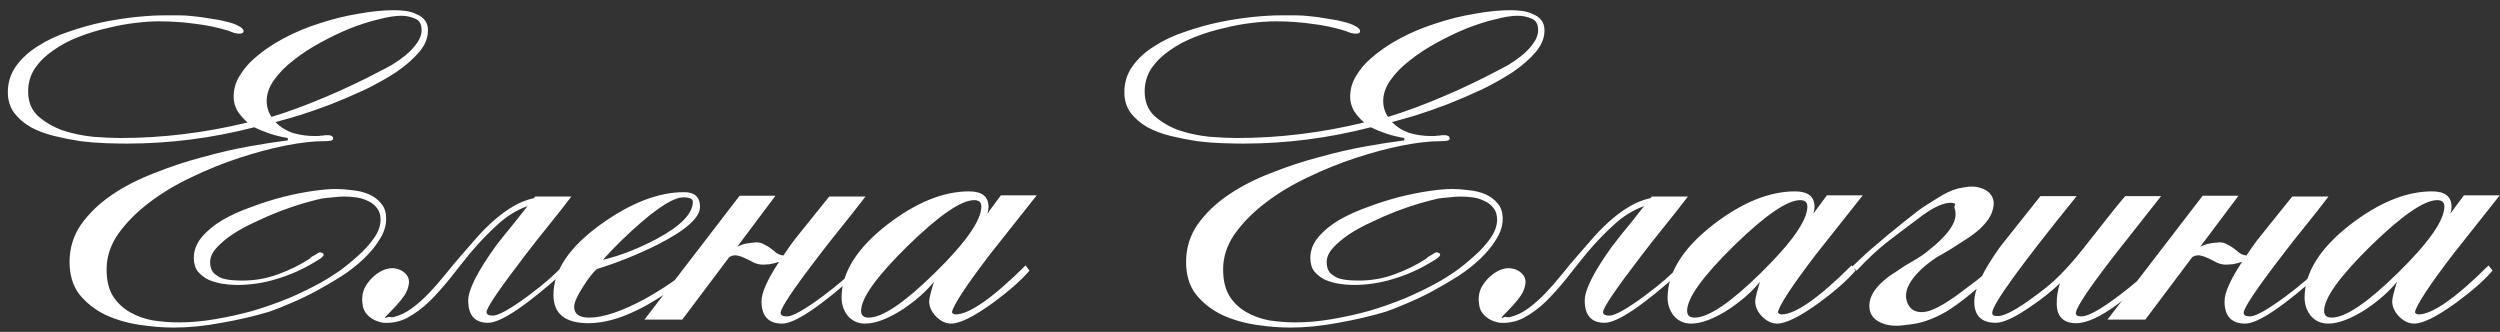 <?xml version="1.0" encoding="UTF-8"?> <svg xmlns="http://www.w3.org/2000/svg" width="226" height="30" viewBox="0 0 226 30" fill="none"><rect x="0" y="0" width="226" height="30" fill="#333333" stroke="none"/> <path d="M38.112 2.72C38.112 2.168 37.908 1.82 37.5 1.676C37.116 1.508 36.708 1.424 36.276 1.424C35.724 1.424 35.04 1.532 34.224 1.748C33.408 1.94 32.544 2.216 31.632 2.576C30.744 2.936 29.844 3.368 28.932 3.872C28.044 4.352 27.24 4.88 26.52 5.456C25.8 6.008 25.212 6.608 24.756 7.256C24.324 7.88 24.108 8.504 24.108 9.128C24.108 9.656 24.252 10.136 24.54 10.568C25.332 10.328 26.148 10.052 26.988 9.74C27.828 9.428 28.668 9.092 29.508 8.732C30.372 8.372 31.2 8 31.992 7.616C32.808 7.232 33.576 6.848 34.296 6.464C34.632 6.296 35.016 6.092 35.448 5.852C35.88 5.588 36.288 5.3 36.672 4.988C37.08 4.652 37.416 4.292 37.68 3.908C37.968 3.524 38.112 3.128 38.112 2.72ZM38.688 2.756C38.688 3.428 38.424 4.076 37.896 4.7C37.368 5.324 36.684 5.924 35.844 6.5C35.004 7.052 34.068 7.58 33.036 8.084C32.004 8.564 30.972 9.008 29.94 9.416C28.932 9.8 27.972 10.136 27.06 10.424C26.172 10.688 25.452 10.892 24.9 11.036C25.38 11.516 25.932 11.852 26.556 12.044C27.18 12.212 27.792 12.296 28.392 12.296C28.464 12.296 28.56 12.296 28.68 12.296C28.824 12.296 28.944 12.284 29.04 12.26C29.112 12.26 29.172 12.26 29.22 12.26C29.292 12.236 29.352 12.224 29.4 12.224H29.724C29.82 12.224 29.904 12.248 29.976 12.296C30.072 12.344 30.12 12.416 30.12 12.512C30.12 12.632 30.024 12.704 29.832 12.728C29.64 12.752 29.448 12.764 29.256 12.764C28.296 12.764 27.144 12.896 25.8 13.16C24.48 13.424 23.088 13.796 21.624 14.276C20.16 14.756 18.708 15.344 17.268 16.04C15.852 16.712 14.58 17.48 13.452 18.344C12.324 19.208 11.4 20.144 10.68 21.152C9.984 22.16 9.636 23.228 9.636 24.356C9.636 25.34 9.828 26.144 10.212 26.768C10.596 27.368 11.1 27.848 11.724 28.208C12.348 28.568 13.044 28.82 13.812 28.964C14.604 29.084 15.396 29.144 16.188 29.144C17.22 29.144 18.3 29.048 19.428 28.856C20.58 28.664 21.72 28.412 22.848 28.1C23.976 27.764 25.068 27.38 26.124 26.948C27.18 26.492 28.164 26.012 29.076 25.508C29.508 25.268 30.024 24.944 30.624 24.536C31.224 24.104 31.8 23.636 32.352 23.132C32.928 22.628 33.408 22.1 33.792 21.548C34.2 20.972 34.404 20.408 34.404 19.856C34.404 19.424 34.296 19.076 34.08 18.812C33.864 18.524 33.588 18.308 33.252 18.164C32.916 17.996 32.556 17.888 32.172 17.84C31.788 17.792 31.44 17.768 31.128 17.768C30.792 17.768 30.444 17.792 30.084 17.84C29.748 17.864 29.412 17.9 29.076 17.948C28.644 18.044 28.092 18.188 27.42 18.38C26.772 18.572 26.064 18.812 25.296 19.1C24.552 19.388 23.808 19.712 23.064 20.072C22.32 20.408 21.636 20.78 21.012 21.188C20.412 21.596 19.92 22.016 19.536 22.448C19.176 22.856 18.996 23.276 18.996 23.708C18.996 24.092 19.092 24.404 19.284 24.644C19.5 24.86 19.752 25.028 20.04 25.148C20.352 25.244 20.676 25.304 21.012 25.328C21.348 25.352 21.648 25.364 21.912 25.364C23.04 25.364 24.12 25.172 25.152 24.788C26.208 24.404 27.156 23.936 27.996 23.384C28.02 23.36 28.056 23.324 28.104 23.276C28.176 23.204 28.272 23.144 28.392 23.096C28.488 23.048 28.584 22.988 28.68 22.916C28.8 22.844 28.884 22.808 28.932 22.808C29.004 22.808 29.076 22.832 29.148 22.88C29.22 22.904 29.256 22.952 29.256 23.024C29.256 23.12 29.136 23.252 28.896 23.42C28.656 23.564 28.476 23.672 28.356 23.744C27.324 24.368 26.208 24.86 25.008 25.22C23.832 25.58 22.632 25.76 21.408 25.76C21 25.76 20.568 25.724 20.112 25.652C19.68 25.58 19.26 25.46 18.852 25.292C18.468 25.1 18.144 24.848 17.88 24.536C17.64 24.224 17.52 23.816 17.52 23.312C17.52 22.64 17.76 22.016 18.24 21.44C18.72 20.864 19.344 20.348 20.112 19.892C20.904 19.436 21.78 19.04 22.74 18.704C23.7 18.344 24.648 18.044 25.584 17.804C26.544 17.564 27.444 17.384 28.284 17.264C29.124 17.144 29.808 17.084 30.336 17.084C30.792 17.084 31.284 17.12 31.812 17.192C32.364 17.24 32.868 17.36 33.324 17.552C33.78 17.744 34.152 18.02 34.44 18.38C34.752 18.716 34.908 19.184 34.908 19.784C34.908 20.408 34.716 21.02 34.332 21.62C33.972 22.22 33.492 22.808 32.892 23.384C32.316 23.936 31.644 24.464 30.876 24.968C30.108 25.448 29.328 25.904 28.536 26.336C27.768 26.744 27.012 27.104 26.268 27.416C25.548 27.728 24.912 27.98 24.36 28.172C22.992 28.58 21.552 28.916 20.04 29.18C18.528 29.468 17.076 29.612 15.684 29.612C14.724 29.612 13.692 29.528 12.588 29.36C11.484 29.192 10.464 28.892 9.528 28.46C8.592 28.004 7.812 27.392 7.188 26.624C6.588 25.856 6.288 24.872 6.288 23.672C6.288 22.424 6.636 21.296 7.332 20.288C8.052 19.28 8.976 18.392 10.104 17.624C11.232 16.856 12.516 16.196 13.956 15.644C15.396 15.068 16.848 14.588 18.312 14.204C19.776 13.796 21.18 13.472 22.524 13.232C23.868 12.992 25.032 12.812 26.016 12.692V12.476C25.44 12.38 24.9 12.248 24.396 12.08C23.892 11.912 23.424 11.72 22.992 11.504C19.176 12.488 15.336 12.98 11.472 12.98C10.944 12.98 10.308 12.968 9.564 12.944C8.844 12.92 8.088 12.86 7.296 12.764C6.504 12.644 5.712 12.488 4.92 12.296C4.128 12.104 3.42 11.84 2.796 11.504C2.172 11.144 1.668 10.712 1.284 10.208C0.9 9.68 0.708 9.056 0.708 8.336C0.708 7.448 0.96 6.656 1.464 5.96C1.968 5.264 2.628 4.664 3.444 4.16C4.26 3.632 5.184 3.2 6.216 2.864C7.248 2.504 8.28 2.216 9.312 2C10.368 1.784 11.376 1.628 12.336 1.532C13.296 1.436 14.112 1.388 14.784 1.388H15.324C15.564 1.388 15.864 1.388 16.224 1.388C16.608 1.388 17.004 1.412 17.412 1.46C17.94 1.508 18.468 1.58 18.996 1.676C19.548 1.748 20.04 1.844 20.472 1.964C20.928 2.06 21.3 2.192 21.588 2.36C21.876 2.504 22.02 2.66 22.02 2.828C22.02 2.9 21.972 2.96 21.876 3.008C21.804 3.032 21.732 3.044 21.66 3.044C21.516 3.044 21.348 3.02 21.156 2.972C20.988 2.9 20.832 2.84 20.688 2.792C19.68 2.48 18.648 2.264 17.592 2.144C16.56 2 15.48 1.928 14.352 1.928C13.752 1.928 13.044 1.976 12.228 2.072C11.412 2.168 10.572 2.324 9.708 2.54C8.844 2.732 7.98 2.996 7.116 3.332C6.252 3.668 5.484 4.076 4.812 4.556C4.14 5.012 3.588 5.552 3.156 6.176C2.748 6.8 2.544 7.496 2.544 8.264C2.544 9.2 2.844 9.944 3.444 10.496C4.068 11.048 4.812 11.48 5.676 11.792C6.564 12.08 7.488 12.272 8.448 12.368C9.408 12.44 10.224 12.476 10.896 12.476C14.688 12.476 18.516 12.008 22.38 11.072C21.996 10.736 21.684 10.376 21.444 9.992C21.228 9.584 21.12 9.176 21.12 8.768C21.12 8.072 21.3 7.436 21.66 6.86C22.02 6.26 22.452 5.744 22.956 5.312C23.7 4.64 24.588 4.028 25.62 3.476C26.652 2.924 27.744 2.468 28.896 2.108C30.048 1.724 31.212 1.436 32.388 1.244C33.564 1.028 34.656 0.92 35.664 0.92C35.976 0.92 36.312 0.944 36.672 0.992C37.032 1.04 37.356 1.136 37.644 1.28C37.956 1.4 38.208 1.58 38.4 1.82C38.592 2.06 38.688 2.372 38.688 2.756ZM51.651 17.768C50.955 18.68 50.246 19.58 49.526 20.468C48.806 21.356 48.099 22.256 47.403 23.168C45.123 26.144 43.983 27.824 43.983 28.208C43.983 28.424 44.175 28.532 44.559 28.532C45.062 28.532 46.13 27.932 47.763 26.732C49.203 25.652 50.187 24.8 50.715 24.176L51.075 24.5C47.594 27.62 45.279 29.18 44.127 29.18C42.926 29.18 42.327 28.508 42.327 27.164C42.327 26.204 43.142 24.584 44.775 22.304C44.895 22.136 45.194 21.752 45.675 21.152C46.178 20.552 46.85 19.712 47.691 18.632C46.682 18.992 45.758 19.568 44.919 20.36C44.078 21.128 43.275 21.968 42.507 22.88C41.883 23.648 41.27 24.416 40.67 25.184C40.071 25.928 39.459 26.612 38.834 27.236C38.211 27.836 37.55 28.328 36.855 28.712C36.182 29.072 35.45 29.228 34.658 29.18C34.251 29.108 33.914 28.988 33.651 28.82C33.386 28.652 33.182 28.46 33.038 28.244C32.895 28.028 32.81 27.8 32.786 27.56C32.739 27.296 32.727 27.056 32.751 26.84C32.775 26.48 32.883 26.144 33.075 25.832C33.267 25.52 33.495 25.244 33.758 25.004C34.023 24.764 34.31 24.572 34.623 24.428C34.959 24.284 35.282 24.224 35.594 24.248C36.026 24.296 36.374 24.452 36.639 24.716C36.903 24.98 37.011 25.292 36.962 25.652C36.914 26.012 36.782 26.36 36.566 26.696C36.35 27.008 36.111 27.308 35.846 27.596C35.606 27.86 35.379 28.1 35.163 28.316C34.947 28.508 34.827 28.652 34.803 28.748C34.85 28.748 34.898 28.736 34.947 28.712C35.019 28.664 35.102 28.64 35.199 28.64C35.222 28.664 35.27 28.676 35.343 28.676C35.438 28.676 35.498 28.676 35.523 28.676C36.123 28.532 36.687 28.268 37.215 27.884C37.767 27.476 38.294 27.008 38.798 26.48C39.303 25.952 39.794 25.388 40.275 24.788C40.755 24.188 41.246 23.6 41.751 23.024C42.255 22.448 42.746 21.884 43.227 21.332C43.73 20.78 44.246 20.276 44.775 19.82C45.303 19.364 45.855 18.968 46.431 18.632C47.007 18.296 47.618 18.056 48.267 17.912C48.315 17.864 48.35 17.816 48.374 17.768H51.651ZM51.904 27.74C51.904 28.388 52.36 28.712 53.272 28.712C54.52 28.712 56.176 28.16 58.24 27.056C59.968 26.096 61.432 25.088 62.632 24.032L62.956 24.428C59.116 27.62 55.864 29.216 53.2 29.216C51.088 29.216 50.032 28.364 50.032 26.66C50.032 24.452 51.472 22.316 54.352 20.252C57.04 18.332 59.536 17.372 61.84 17.372C62.8 17.372 63.28 17.816 63.28 18.704C63.28 19.688 61.972 20.84 59.356 22.16C57.556 23.048 55.756 23.768 53.956 24.32C53.596 24.632 53.176 25.172 52.696 25.94C52.168 26.756 51.904 27.356 51.904 27.74ZM62.632 18.236C62.632 17.972 62.344 17.84 61.768 17.84C60.976 17.84 59.692 18.608 57.916 20.144C56.668 21.224 55.528 22.34 54.496 23.492C56.08 23.108 57.688 22.484 59.32 21.62C61.528 20.444 62.632 19.316 62.632 18.236ZM78.237 17.768C77.541 18.68 76.833 19.58 76.113 20.468C75.393 21.356 74.685 22.256 73.989 23.168C71.709 26.144 70.569 27.848 70.569 28.28C70.569 28.496 70.761 28.604 71.145 28.604C71.649 28.604 72.717 28.004 74.349 26.804C75.789 25.724 76.773 24.872 77.301 24.248L77.661 24.572C74.181 27.692 71.865 29.252 70.713 29.252C69.465 29.252 68.841 28.58 68.841 27.236C68.841 26.468 69.369 25.28 70.425 23.672C70.113 23.768 69.825 23.84 69.561 23.888C69.297 23.912 69.105 23.924 68.985 23.924C68.697 23.924 68.421 23.864 68.157 23.744C67.893 23.6 67.629 23.468 67.365 23.348C67.125 23.228 66.885 23.144 66.645 23.096C66.405 23.048 66.165 23.096 65.925 23.24L61.677 28.892H58.257L66.861 17.696H70.101L66.645 22.304C66.933 22.16 67.209 22.064 67.473 22.016C67.761 21.968 68.061 21.932 68.373 21.908C68.637 21.908 68.865 21.968 69.057 22.088C69.273 22.184 69.477 22.304 69.669 22.448C69.861 22.592 70.041 22.736 70.209 22.88C70.401 23 70.605 23.072 70.821 23.096C70.941 22.904 71.121 22.64 71.361 22.304C71.481 22.112 71.841 21.644 72.441 20.9C73.041 20.156 73.881 19.112 74.961 17.768H78.237ZM90.478 17.66H93.718C92.302 19.46 90.886 21.248 89.47 23.024C87.31 25.856 86.17 27.596 86.05 28.244C86.146 28.364 86.254 28.424 86.374 28.424C87.622 28.424 89.734 26.948 92.71 23.996L93.07 24.464C92.302 25.352 91.198 26.324 89.758 27.38C88.03 28.628 86.77 29.252 85.978 29.252C85.498 29.252 85.042 29.036 84.61 28.604C84.202 28.172 83.998 27.716 83.998 27.236C83.998 26.996 84.142 26.408 84.43 25.472C83.734 26.336 82.798 27.164 81.622 27.956C80.278 28.82 79.138 29.252 78.202 29.252C77.578 29.252 77.062 29.024 76.654 28.568C76.27 28.088 76.078 27.536 76.078 26.912C76.078 24.656 77.446 22.46 80.182 20.324C82.798 18.308 85.27 17.3 87.598 17.3C88.774 17.3 89.362 17.768 89.362 18.704C89.362 18.896 89.326 19.1 89.254 19.316L90.478 17.66ZM77.842 28.1C77.842 28.508 78.07 28.712 78.526 28.712C79.774 28.712 81.778 27.356 84.538 24.644C87.322 21.908 88.714 19.916 88.714 18.668C88.714 18.284 88.498 18.092 88.066 18.092C86.89 18.092 84.886 19.472 82.054 22.232C79.246 24.992 77.842 26.948 77.842 28.1ZM139.046 2.72C139.046 2.168 138.842 1.82 138.434 1.676C138.05 1.508 137.642 1.424 137.21 1.424C136.658 1.424 135.974 1.532 135.158 1.748C134.342 1.94 133.478 2.216 132.566 2.576C131.678 2.936 130.778 3.368 129.866 3.872C128.978 4.352 128.174 4.88 127.454 5.456C126.734 6.008 126.146 6.608 125.69 7.256C125.258 7.88 125.042 8.504 125.042 9.128C125.042 9.656 125.186 10.136 125.474 10.568C126.266 10.328 127.082 10.052 127.922 9.74C128.762 9.428 129.602 9.092 130.442 8.732C131.306 8.372 132.134 8 132.926 7.616C133.742 7.232 134.51 6.848 135.23 6.464C135.566 6.296 135.95 6.092 136.382 5.852C136.814 5.588 137.222 5.3 137.606 4.988C138.014 4.652 138.35 4.292 138.614 3.908C138.902 3.524 139.046 3.128 139.046 2.72ZM139.622 2.756C139.622 3.428 139.358 4.076 138.83 4.7C138.302 5.324 137.618 5.924 136.778 6.5C135.938 7.052 135.002 7.58 133.97 8.084C132.938 8.564 131.906 9.008 130.874 9.416C129.866 9.8 128.906 10.136 127.994 10.424C127.106 10.688 126.386 10.892 125.834 11.036C126.314 11.516 126.866 11.852 127.49 12.044C128.114 12.212 128.726 12.296 129.326 12.296C129.398 12.296 129.494 12.296 129.614 12.296C129.758 12.296 129.878 12.284 129.974 12.26C130.046 12.26 130.106 12.26 130.154 12.26C130.226 12.236 130.286 12.224 130.334 12.224H130.658C130.754 12.224 130.838 12.248 130.91 12.296C131.006 12.344 131.054 12.416 131.054 12.512C131.054 12.632 130.958 12.704 130.766 12.728C130.574 12.752 130.382 12.764 130.19 12.764C129.23 12.764 128.078 12.896 126.734 13.16C125.414 13.424 124.022 13.796 122.558 14.276C121.094 14.756 119.642 15.344 118.202 16.04C116.786 16.712 115.514 17.48 114.386 18.344C113.258 19.208 112.334 20.144 111.614 21.152C110.918 22.16 110.57 23.228 110.57 24.356C110.57 25.34 110.762 26.144 111.146 26.768C111.53 27.368 112.034 27.848 112.658 28.208C113.282 28.568 113.978 28.82 114.746 28.964C115.538 29.084 116.33 29.144 117.122 29.144C118.154 29.144 119.234 29.048 120.362 28.856C121.514 28.664 122.654 28.412 123.782 28.1C124.91 27.764 126.002 27.38 127.058 26.948C128.114 26.492 129.098 26.012 130.01 25.508C130.442 25.268 130.958 24.944 131.558 24.536C132.158 24.104 132.734 23.636 133.286 23.132C133.862 22.628 134.342 22.1 134.726 21.548C135.134 20.972 135.338 20.408 135.338 19.856C135.338 19.424 135.23 19.076 135.014 18.812C134.798 18.524 134.522 18.308 134.186 18.164C133.85 17.996 133.49 17.888 133.106 17.84C132.722 17.792 132.374 17.768 132.062 17.768C131.726 17.768 131.378 17.792 131.018 17.84C130.682 17.864 130.346 17.9 130.01 17.948C129.578 18.044 129.026 18.188 128.354 18.38C127.706 18.572 126.998 18.812 126.23 19.1C125.486 19.388 124.742 19.712 123.998 20.072C123.254 20.408 122.57 20.78 121.946 21.188C121.346 21.596 120.854 22.016 120.47 22.448C120.11 22.856 119.93 23.276 119.93 23.708C119.93 24.092 120.026 24.404 120.218 24.644C120.434 24.86 120.686 25.028 120.974 25.148C121.286 25.244 121.61 25.304 121.946 25.328C122.282 25.352 122.582 25.364 122.846 25.364C123.974 25.364 125.054 25.172 126.086 24.788C127.142 24.404 128.09 23.936 128.93 23.384C128.954 23.36 128.99 23.324 129.038 23.276C129.11 23.204 129.206 23.144 129.326 23.096C129.422 23.048 129.518 22.988 129.614 22.916C129.734 22.844 129.818 22.808 129.866 22.808C129.938 22.808 130.01 22.832 130.082 22.88C130.154 22.904 130.19 22.952 130.19 23.024C130.19 23.12 130.07 23.252 129.83 23.42C129.59 23.564 129.41 23.672 129.29 23.744C128.258 24.368 127.142 24.86 125.942 25.22C124.766 25.58 123.566 25.76 122.342 25.76C121.934 25.76 121.502 25.724 121.046 25.652C120.614 25.58 120.194 25.46 119.786 25.292C119.402 25.1 119.078 24.848 118.814 24.536C118.574 24.224 118.454 23.816 118.454 23.312C118.454 22.64 118.694 22.016 119.174 21.44C119.654 20.864 120.278 20.348 121.046 19.892C121.838 19.436 122.714 19.04 123.674 18.704C124.634 18.344 125.582 18.044 126.518 17.804C127.478 17.564 128.378 17.384 129.218 17.264C130.058 17.144 130.742 17.084 131.27 17.084C131.726 17.084 132.218 17.12 132.746 17.192C133.298 17.24 133.802 17.36 134.258 17.552C134.714 17.744 135.086 18.02 135.374 18.38C135.686 18.716 135.842 19.184 135.842 19.784C135.842 20.408 135.65 21.02 135.266 21.62C134.906 22.22 134.426 22.808 133.826 23.384C133.25 23.936 132.578 24.464 131.81 24.968C131.042 25.448 130.262 25.904 129.47 26.336C128.702 26.744 127.946 27.104 127.202 27.416C126.482 27.728 125.846 27.98 125.294 28.172C123.926 28.58 122.486 28.916 120.974 29.18C119.462 29.468 118.01 29.612 116.618 29.612C115.658 29.612 114.626 29.528 113.522 29.36C112.418 29.192 111.398 28.892 110.462 28.46C109.526 28.004 108.746 27.392 108.122 26.624C107.522 25.856 107.222 24.872 107.222 23.672C107.222 22.424 107.57 21.296 108.266 20.288C108.986 19.28 109.91 18.392 111.038 17.624C112.166 16.856 113.45 16.196 114.89 15.644C116.33 15.068 117.782 14.588 119.246 14.204C120.71 13.796 122.114 13.472 123.458 13.232C124.802 12.992 125.966 12.812 126.95 12.692V12.476C126.374 12.38 125.834 12.248 125.33 12.08C124.826 11.912 124.358 11.72 123.926 11.504C120.11 12.488 116.27 12.98 112.406 12.98C111.878 12.98 111.242 12.968 110.498 12.944C109.778 12.92 109.022 12.86 108.23 12.764C107.438 12.644 106.646 12.488 105.854 12.296C105.062 12.104 104.354 11.84 103.73 11.504C103.106 11.144 102.602 10.712 102.218 10.208C101.834 9.68 101.642 9.056 101.642 8.336C101.642 7.448 101.894 6.656 102.398 5.96C102.902 5.264 103.562 4.664 104.378 4.16C105.194 3.632 106.118 3.2 107.15 2.864C108.182 2.504 109.214 2.216 110.246 2C111.302 1.784 112.31 1.628 113.27 1.532C114.23 1.436 115.046 1.388 115.718 1.388H116.258C116.498 1.388 116.798 1.388 117.158 1.388C117.542 1.388 117.938 1.412 118.346 1.46C118.874 1.508 119.402 1.58 119.93 1.676C120.482 1.748 120.974 1.844 121.406 1.964C121.862 2.06 122.234 2.192 122.522 2.36C122.81 2.504 122.954 2.66 122.954 2.828C122.954 2.9 122.906 2.96 122.81 3.008C122.738 3.032 122.666 3.044 122.594 3.044C122.45 3.044 122.282 3.02 122.09 2.972C121.922 2.9 121.766 2.84 121.622 2.792C120.614 2.48 119.582 2.264 118.526 2.144C117.494 2 116.414 1.928 115.286 1.928C114.686 1.928 113.978 1.976 113.162 2.072C112.346 2.168 111.506 2.324 110.642 2.54C109.778 2.732 108.914 2.996 108.05 3.332C107.186 3.668 106.418 4.076 105.746 4.556C105.074 5.012 104.522 5.552 104.09 6.176C103.682 6.8 103.478 7.496 103.478 8.264C103.478 9.2 103.778 9.944 104.378 10.496C105.002 11.048 105.746 11.48 106.61 11.792C107.498 12.08 108.422 12.272 109.382 12.368C110.342 12.44 111.158 12.476 111.83 12.476C115.622 12.476 119.45 12.008 123.314 11.072C122.93 10.736 122.618 10.376 122.378 9.992C122.162 9.584 122.054 9.176 122.054 8.768C122.054 8.072 122.234 7.436 122.594 6.86C122.954 6.26 123.386 5.744 123.89 5.312C124.634 4.64 125.522 4.028 126.554 3.476C127.586 2.924 128.678 2.468 129.83 2.108C130.982 1.724 132.146 1.436 133.322 1.244C134.498 1.028 135.59 0.92 136.598 0.92C136.91 0.92 137.246 0.944 137.606 0.992C137.966 1.04 138.29 1.136 138.578 1.28C138.89 1.4 139.142 1.58 139.334 1.82C139.526 2.06 139.622 2.372 139.622 2.756ZM152.584 17.768C151.888 18.68 151.18 19.58 150.46 20.468C149.74 21.356 149.032 22.256 148.336 23.168C146.056 26.144 144.916 27.824 144.916 28.208C144.916 28.424 145.108 28.532 145.492 28.532C145.996 28.532 147.064 27.932 148.696 26.732C150.136 25.652 151.12 24.8 151.648 24.176L152.008 24.5C148.528 27.62 146.212 29.18 145.06 29.18C143.86 29.18 143.26 28.508 143.26 27.164C143.26 26.204 144.076 24.584 145.708 22.304C145.828 22.136 146.128 21.752 146.608 21.152C147.112 20.552 147.784 19.712 148.624 18.632C147.616 18.992 146.692 19.568 145.852 20.36C145.012 21.128 144.208 21.968 143.44 22.88C142.816 23.648 142.204 24.416 141.604 25.184C141.004 25.928 140.392 26.612 139.768 27.236C139.144 27.836 138.484 28.328 137.788 28.712C137.116 29.072 136.384 29.228 135.592 29.18C135.184 29.108 134.848 28.988 134.584 28.82C134.32 28.652 134.116 28.46 133.972 28.244C133.828 28.028 133.744 27.8 133.72 27.56C133.672 27.296 133.66 27.056 133.684 26.84C133.708 26.48 133.816 26.144 134.008 25.832C134.2 25.52 134.428 25.244 134.692 25.004C134.956 24.764 135.244 24.572 135.556 24.428C135.892 24.284 136.216 24.224 136.528 24.248C136.96 24.296 137.308 24.452 137.572 24.716C137.836 24.98 137.944 25.292 137.896 25.652C137.848 26.012 137.716 26.36 137.5 26.696C137.284 27.008 137.044 27.308 136.78 27.596C136.54 27.86 136.312 28.1 136.096 28.316C135.88 28.508 135.76 28.652 135.736 28.748C135.784 28.748 135.832 28.736 135.88 28.712C135.952 28.664 136.036 28.64 136.132 28.64C136.156 28.664 136.204 28.676 136.276 28.676C136.372 28.676 136.432 28.676 136.456 28.676C137.056 28.532 137.62 28.268 138.148 27.884C138.7 27.476 139.228 27.008 139.732 26.48C140.236 25.952 140.728 25.388 141.208 24.788C141.688 24.188 142.18 23.6 142.684 23.024C143.188 22.448 143.68 21.884 144.16 21.332C144.664 20.78 145.18 20.276 145.708 19.82C146.236 19.364 146.788 18.968 147.364 18.632C147.94 18.296 148.552 18.056 149.2 17.912C149.248 17.864 149.284 17.816 149.308 17.768H152.584ZM165.15 17.66H168.39C166.974 19.46 165.558 21.248 164.142 23.024C161.982 25.856 160.842 27.596 160.722 28.244C160.818 28.364 160.926 28.424 161.046 28.424C162.294 28.424 164.406 26.948 167.382 23.996L167.742 24.464C166.974 25.352 165.87 26.324 164.43 27.38C162.702 28.628 161.442 29.252 160.65 29.252C160.17 29.252 159.714 29.036 159.282 28.604C158.874 28.172 158.67 27.716 158.67 27.236C158.67 26.996 158.814 26.408 159.102 25.472C158.406 26.336 157.47 27.164 156.294 27.956C154.95 28.82 153.81 29.252 152.874 29.252C152.25 29.252 151.734 29.024 151.326 28.568C150.942 28.088 150.75 27.536 150.75 26.912C150.75 24.656 152.118 22.46 154.854 20.324C157.47 18.308 159.942 17.3 162.27 17.3C163.446 17.3 164.034 17.768 164.034 18.704C164.034 18.896 163.998 19.1 163.926 19.316L165.15 17.66ZM152.514 28.1C152.514 28.508 152.742 28.712 153.198 28.712C154.446 28.712 156.45 27.356 159.21 24.644C161.994 21.908 163.386 19.916 163.386 18.668C163.386 18.284 163.17 18.092 162.738 18.092C161.562 18.092 159.558 19.472 156.726 22.232C153.918 24.992 152.514 26.948 152.514 28.1ZM172.373 29.36C171.509 29.504 170.801 29.468 170.249 29.252C169.697 29.06 169.325 28.76 169.133 28.352C168.941 27.92 168.941 27.428 169.133 26.876C169.349 26.324 169.793 25.772 170.465 25.22C170.657 25.052 170.909 24.872 171.221 24.68C171.533 24.464 171.857 24.248 172.193 24.032C172.553 23.816 172.901 23.612 173.237 23.42C173.597 23.204 173.897 23 174.137 22.808C175.241 21.944 175.985 21.2 176.369 20.576C176.777 19.952 176.885 19.364 176.693 18.812C176.669 18.74 176.669 18.68 176.693 18.632C176.717 18.584 176.729 18.548 176.729 18.524C176.753 18.476 176.753 18.44 176.729 18.416C176.705 18.392 176.633 18.368 176.513 18.344C176.153 18.296 175.709 18.392 175.181 18.632C174.677 18.848 174.029 19.268 173.237 19.892C172.517 20.42 171.689 21.044 170.753 21.764C169.817 22.484 168.845 23.384 167.837 24.464L167.441 24.104C167.921 23.648 168.353 23.24 168.737 22.88C169.145 22.52 169.553 22.172 169.961 21.836C170.369 21.476 170.801 21.116 171.257 20.756C171.713 20.372 172.253 19.94 172.877 19.46C173.309 19.1 173.777 18.764 174.281 18.452C174.809 18.116 175.277 17.828 175.685 17.588C176.333 17.228 176.945 17.012 177.521 16.94C178.121 16.82 178.649 16.844 179.105 17.012C179.561 17.156 179.885 17.408 180.077 17.768C180.269 18.104 180.281 18.536 180.113 19.064C179.969 19.568 179.597 20.108 178.997 20.684C178.733 20.924 178.409 21.176 178.025 21.44C177.665 21.68 177.293 21.92 176.909 22.16C176.549 22.4 176.201 22.616 175.865 22.808C175.529 23 175.277 23.144 175.109 23.24C174.077 23.912 173.297 24.632 172.769 25.4C172.265 26.168 172.169 26.864 172.481 27.488C172.769 28.088 173.321 28.316 174.137 28.172C174.953 28.004 176.177 27.284 177.809 26.012C178.169 25.748 178.457 25.532 178.673 25.364C178.913 25.172 179.117 25.004 179.285 24.86C179.477 24.716 179.633 24.584 179.753 24.464C179.873 24.344 180.005 24.2 180.149 24.032L180.653 24.428C179.645 25.316 178.757 26.072 177.989 26.696C177.245 27.296 176.561 27.788 175.937 28.172C175.313 28.532 174.713 28.808 174.137 29C173.585 29.192 172.997 29.312 172.373 29.36ZM187.728 17.732C182.64 24.02 180.096 27.536 180.096 28.28C180.096 28.472 180.228 28.568 180.492 28.568H180.672C181.368 28.544 182.748 27.728 184.812 26.12C185.988 25.208 187.26 23.864 188.628 22.088C190.62 19.544 191.784 18.092 192.12 17.732H195.36C193.92 19.556 192.492 21.368 191.076 23.168C188.796 26.12 187.656 27.836 187.656 28.316C187.656 28.508 187.824 28.604 188.16 28.604C188.76 28.604 189.888 27.98 191.544 26.732C192.84 25.748 193.896 24.848 194.712 24.032L194.964 24.464C193.14 26.072 192 27.056 191.544 27.416C189.936 28.616 188.652 29.216 187.692 29.216C186.516 29.216 185.928 28.616 185.928 27.416C185.928 26.792 186.024 26.192 186.216 25.616C185.4 26.384 184.488 27.104 183.48 27.776C182.112 28.712 181.092 29.18 180.42 29.18C179.124 29.18 178.476 28.544 178.476 27.272C178.476 26.144 179.256 24.488 180.816 22.304C182.04 20.768 183.252 19.244 184.452 17.732H187.728ZM210.495 17.768C209.799 18.68 209.091 19.58 208.371 20.468C207.651 21.356 206.943 22.256 206.247 23.168C203.967 26.144 202.827 27.848 202.827 28.28C202.827 28.496 203.019 28.604 203.403 28.604C203.907 28.604 204.975 28.004 206.607 26.804C208.047 25.724 209.031 24.872 209.559 24.248L209.919 24.572C206.439 27.692 204.123 29.252 202.971 29.252C201.723 29.252 201.099 28.58 201.099 27.236C201.099 26.468 201.627 25.28 202.683 23.672C202.371 23.768 202.083 23.84 201.819 23.888C201.555 23.912 201.363 23.924 201.243 23.924C200.955 23.924 200.679 23.864 200.415 23.744C200.151 23.6 199.887 23.468 199.623 23.348C199.383 23.228 199.143 23.144 198.903 23.096C198.663 23.048 198.423 23.096 198.183 23.24L193.935 28.892H190.515L199.119 17.696H202.359L198.903 22.304C199.191 22.16 199.467 22.064 199.731 22.016C200.019 21.968 200.319 21.932 200.631 21.908C200.895 21.908 201.123 21.968 201.315 22.088C201.531 22.184 201.735 22.304 201.927 22.448C202.119 22.592 202.299 22.736 202.467 22.88C202.659 23 202.863 23.072 203.079 23.096C203.199 22.904 203.379 22.64 203.619 22.304C203.739 22.112 204.099 21.644 204.699 20.9C205.299 20.156 206.139 19.112 207.219 17.768H210.495ZM222.735 17.66H225.975C224.559 19.46 223.143 21.248 221.727 23.024C219.567 25.856 218.427 27.596 218.307 28.244C218.403 28.364 218.511 28.424 218.631 28.424C219.879 28.424 221.991 26.948 224.967 23.996L225.327 24.464C224.559 25.352 223.455 26.324 222.015 27.38C220.287 28.628 219.027 29.252 218.235 29.252C217.755 29.252 217.299 29.036 216.867 28.604C216.459 28.172 216.255 27.716 216.255 27.236C216.255 26.996 216.399 26.408 216.687 25.472C215.991 26.336 215.055 27.164 213.879 27.956C212.535 28.82 211.395 29.252 210.459 29.252C209.835 29.252 209.319 29.024 208.911 28.568C208.527 28.088 208.335 27.536 208.335 26.912C208.335 24.656 209.703 22.46 212.439 20.324C215.055 18.308 217.527 17.3 219.855 17.3C221.031 17.3 221.619 17.768 221.619 18.704C221.619 18.896 221.583 19.1 221.511 19.316L222.735 17.66ZM210.099 28.1C210.099 28.508 210.327 28.712 210.783 28.712C212.031 28.712 214.035 27.356 216.795 24.644C219.579 21.908 220.971 19.916 220.971 18.668C220.971 18.284 220.755 18.092 220.323 18.092C219.147 18.092 217.143 19.472 214.311 22.232C211.503 24.992 210.099 26.948 210.099 28.1Z" fill="white"></path> </svg> 